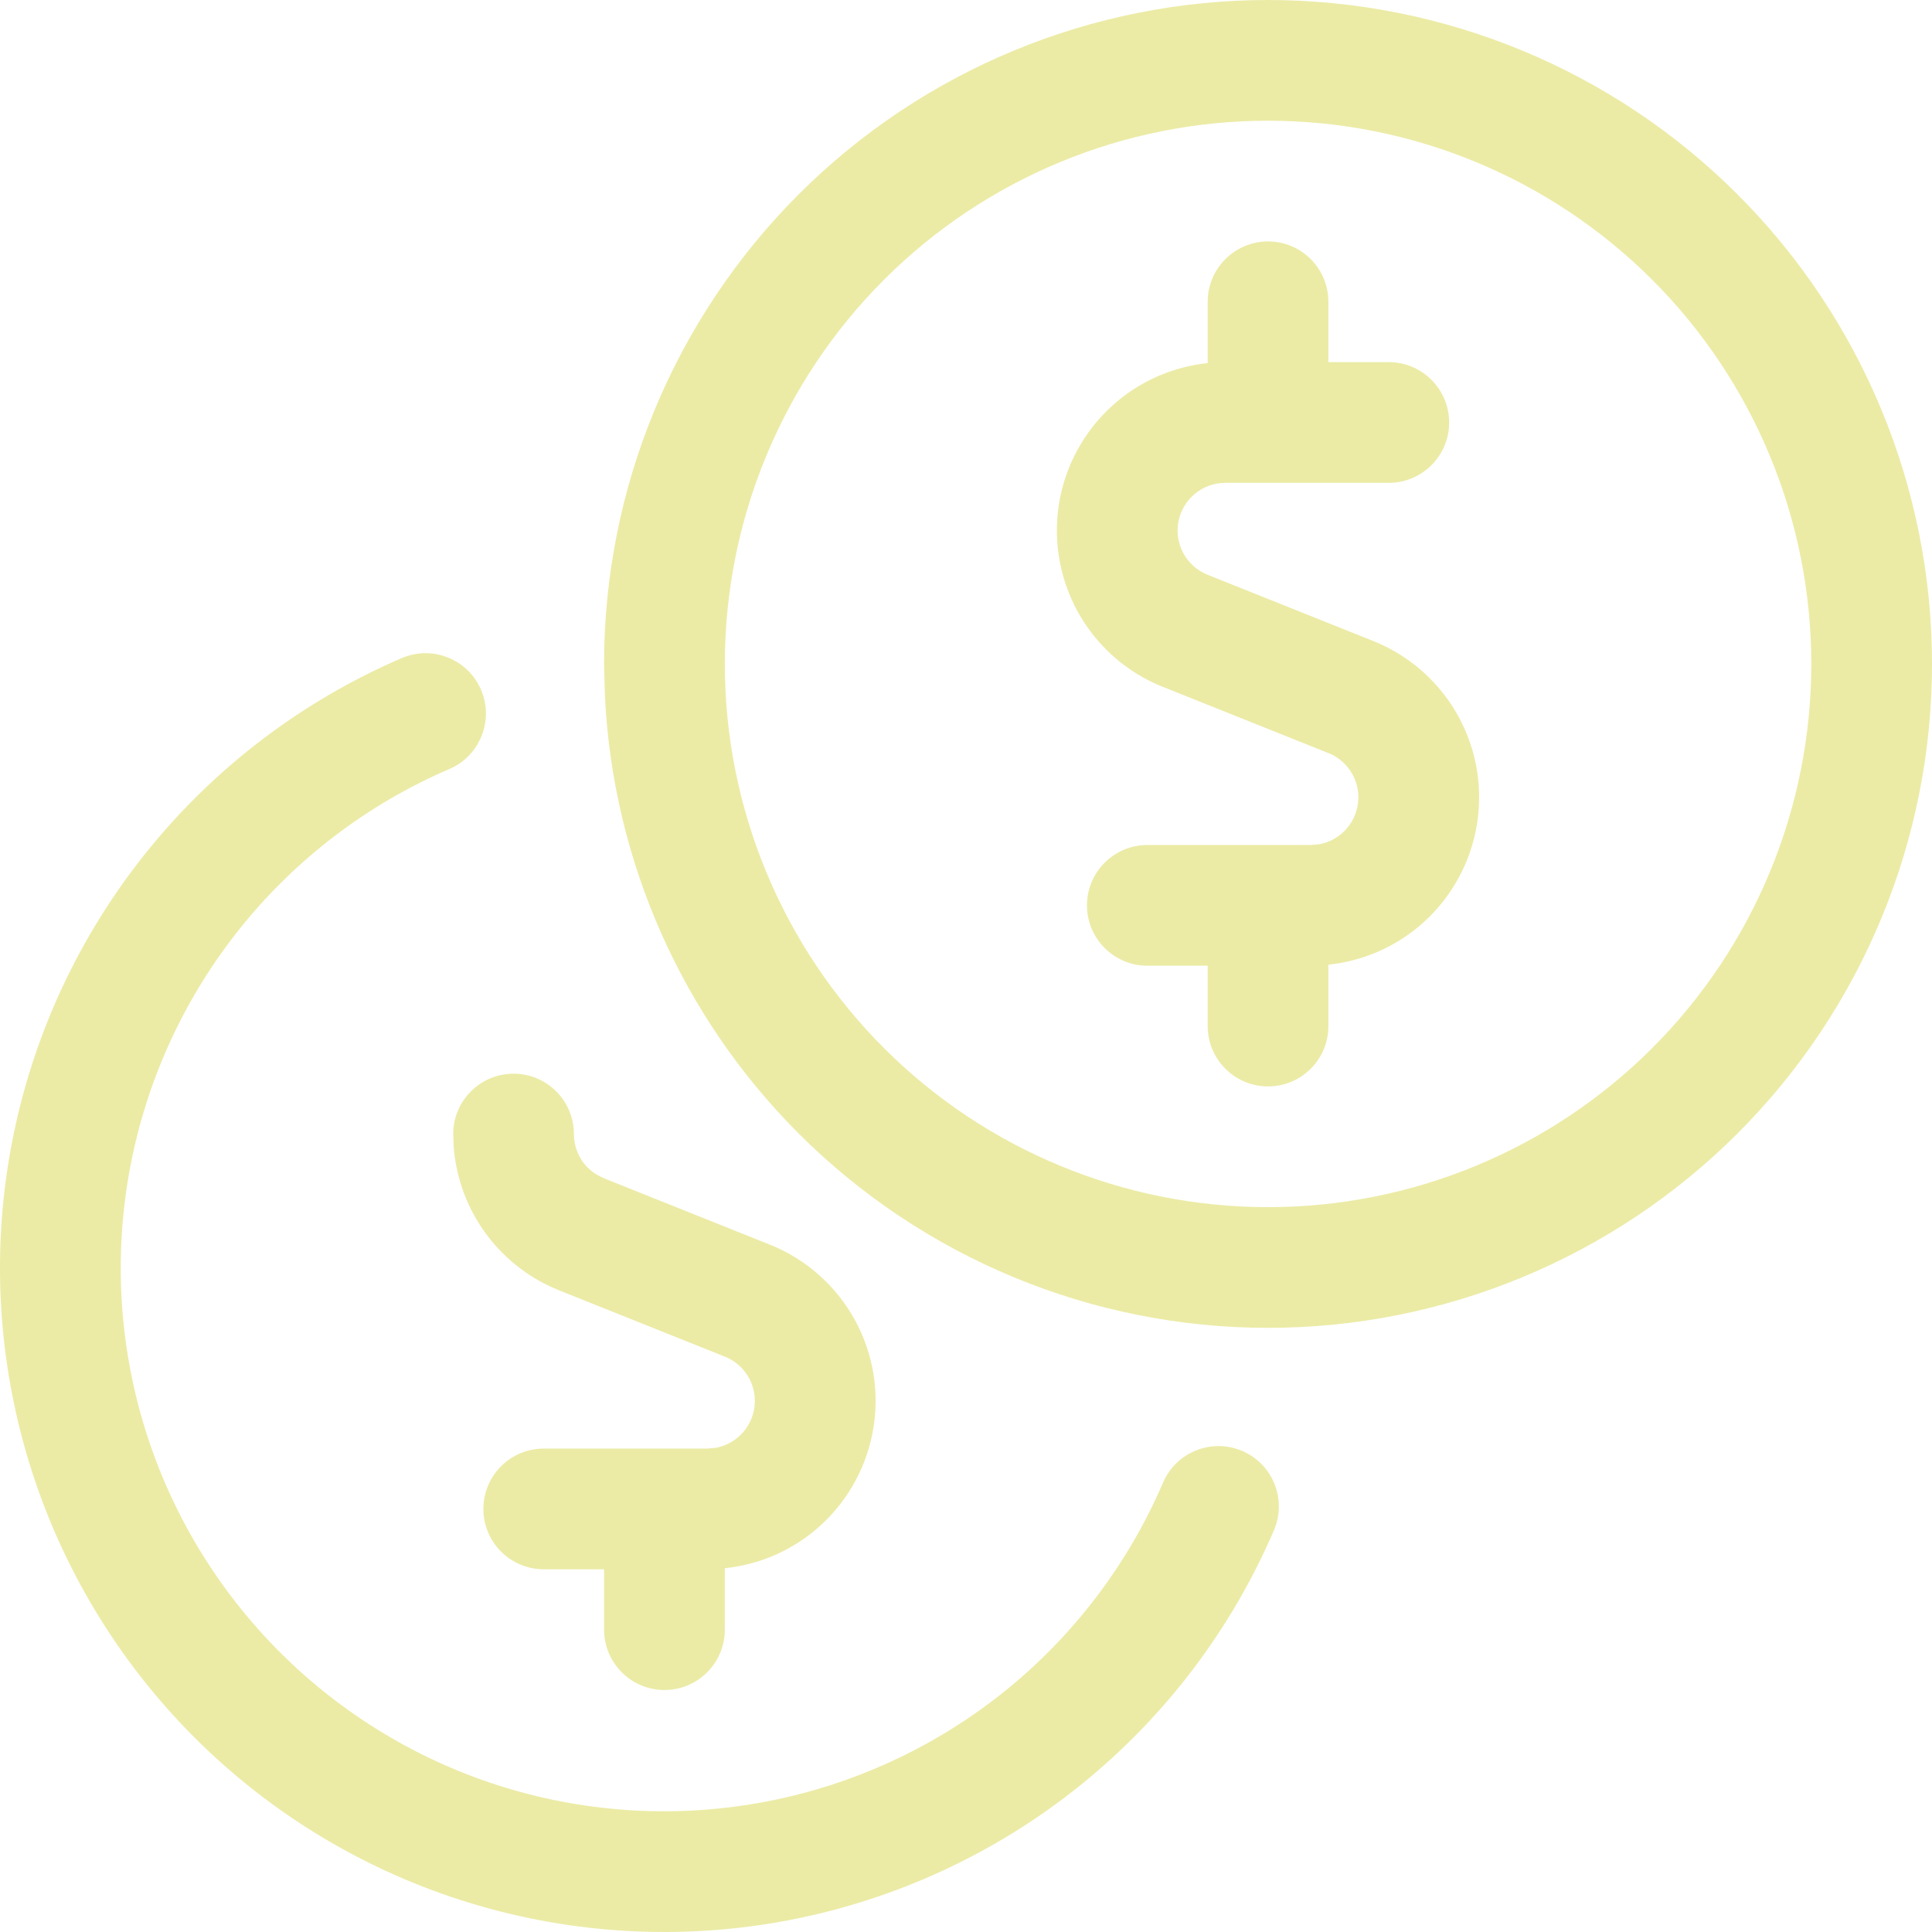 <svg width="54" height="54" viewBox="0 0 54 54" fill="none" xmlns="http://www.w3.org/2000/svg">
<path d="M11.228 18.394C12.084 18.027 13.076 18.422 13.444 19.277C13.812 20.133 13.417 21.125 12.561 21.494C10.283 22.473 8.279 23.996 6.725 25.929C5.171 27.861 4.115 30.145 3.647 32.58C3.18 35.015 3.315 37.529 4.043 39.899C4.77 42.27 6.07 44.426 7.823 46.179C9.577 47.932 11.733 49.23 14.104 49.958C16.474 50.685 18.988 50.821 21.423 50.353C23.858 49.885 26.142 48.829 28.075 47.276C30.007 45.722 31.528 43.717 32.508 41.439C32.875 40.583 33.868 40.188 34.724 40.556C35.58 40.924 35.975 41.916 35.607 42.772C34.41 45.556 32.549 48.006 30.188 49.905C27.826 51.804 25.034 53.096 22.058 53.668C19.081 54.239 16.01 54.071 13.113 53.182C10.216 52.293 7.581 50.708 5.437 48.565C3.294 46.422 1.707 43.787 0.818 40.89C-0.072 37.993 -0.239 34.922 0.332 31.945C0.904 28.969 2.196 26.178 4.095 23.816C5.994 21.454 8.444 19.592 11.228 18.394ZM16.884 45.549V43.862H15.197C14.266 43.861 13.51 43.106 13.51 42.175C13.51 41.244 14.266 40.489 15.197 40.488H19.769L19.997 40.468C20.223 40.429 20.436 40.33 20.614 40.183C20.853 39.986 21.015 39.713 21.074 39.409C21.132 39.106 21.085 38.791 20.937 38.52C20.79 38.249 20.553 38.036 20.267 37.92V37.922L15.624 36.064C14.752 35.715 14.004 35.113 13.477 34.335C13.016 33.654 12.741 32.865 12.68 32.049L12.667 31.697C12.667 30.765 13.424 30.01 14.356 30.01C15.288 30.011 16.041 30.768 16.041 31.699C16.041 31.964 16.121 32.224 16.269 32.444C16.381 32.609 16.529 32.744 16.7 32.844L16.878 32.932L21.522 34.79H21.524C22.538 35.198 23.378 35.946 23.901 36.905C24.423 37.864 24.596 38.976 24.388 40.049C24.181 41.121 23.605 42.09 22.763 42.786C22.047 43.377 21.175 43.737 20.259 43.833V45.549C20.259 46.481 19.503 47.236 18.572 47.236C17.64 47.235 16.884 46.48 16.884 45.549ZM50.626 18.557C50.626 14.53 49.027 10.667 46.18 7.82C43.332 4.973 39.469 3.374 35.442 3.374C31.416 3.374 27.554 4.973 24.707 7.82C21.86 10.667 20.259 14.53 20.259 18.557C20.259 22.584 21.86 26.447 24.707 29.294C27.554 32.141 31.416 33.74 35.442 33.74C39.469 33.74 43.332 32.141 46.18 29.294C49.027 26.447 50.626 22.584 50.626 18.557ZM33.755 28.679V26.992H32.068C31.137 26.991 30.381 26.236 30.381 25.305C30.381 24.374 31.137 23.619 32.068 23.618H36.637L36.866 23.598C37.092 23.559 37.304 23.46 37.483 23.313C37.721 23.116 37.883 22.843 37.942 22.539C38.001 22.236 37.953 21.921 37.806 21.65C37.658 21.379 37.422 21.166 37.136 21.05V21.052L32.492 19.194H32.49C31.476 18.786 30.636 18.038 30.113 17.079C29.591 16.119 29.418 15.008 29.625 13.935C29.833 12.863 30.409 11.894 31.251 11.198C31.967 10.607 32.839 10.245 33.755 10.148V8.435C33.755 7.504 34.511 6.749 35.442 6.748C36.374 6.748 37.129 7.503 37.129 8.435V10.122H38.816C39.748 10.122 40.504 10.877 40.504 11.809C40.504 12.741 39.748 13.496 38.816 13.496H34.245C33.936 13.496 33.638 13.605 33.399 13.801C33.161 13.998 32.997 14.271 32.938 14.575C32.879 14.878 32.929 15.193 33.076 15.464C33.223 15.734 33.46 15.946 33.744 16.062H33.746L38.39 17.92H38.392C39.406 18.328 40.247 19.076 40.769 20.035C41.292 20.994 41.464 22.106 41.257 23.179C41.05 24.251 40.474 25.22 39.631 25.916C38.916 26.506 38.045 26.867 37.129 26.963V28.679C37.129 29.611 36.374 30.366 35.442 30.366C34.511 30.365 33.755 29.61 33.755 28.679ZM54 18.557C54 23.479 52.046 28.199 48.565 31.68C45.085 35.159 40.364 37.114 35.442 37.114C30.521 37.114 25.801 35.159 22.321 31.68C19.059 28.417 17.136 24.064 16.909 19.477L16.884 18.557C16.884 13.635 18.841 8.915 22.321 5.434C25.801 1.955 30.521 0 35.442 0C40.364 0 45.085 1.955 48.565 5.434C52.046 8.915 54 13.635 54 18.557Z" fill="#EBEBA6"/>
</svg>
